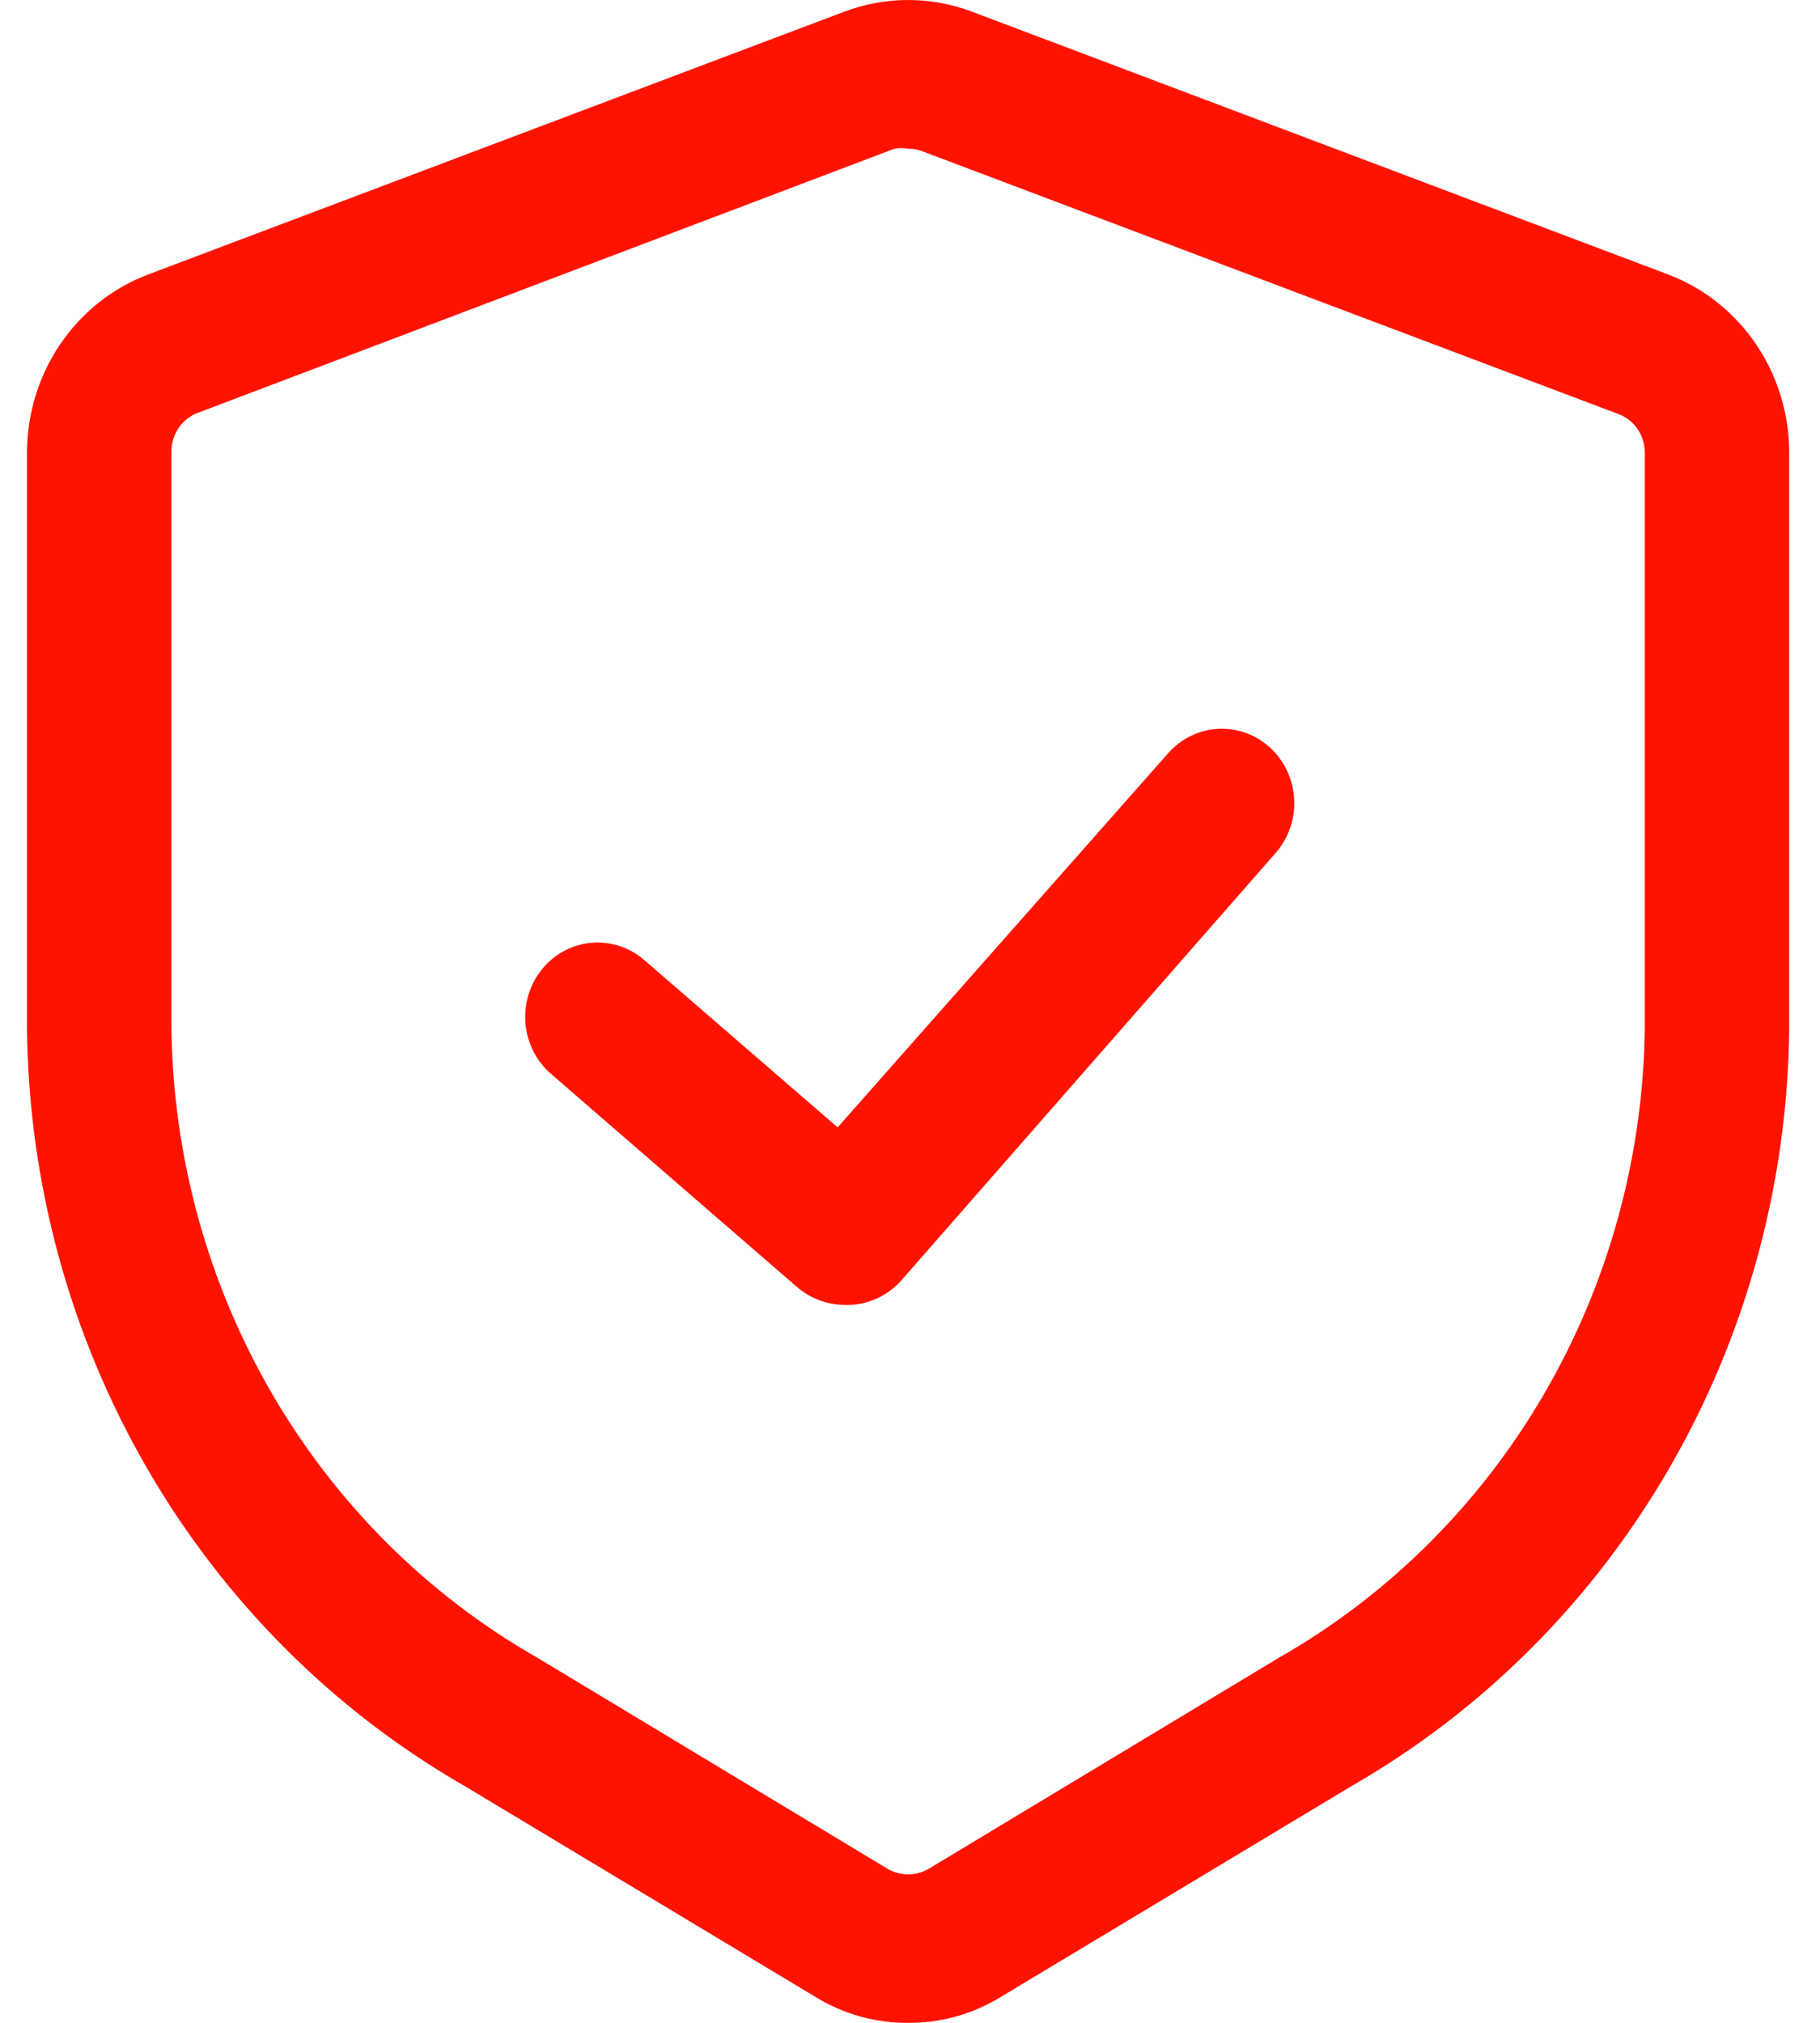 <svg xmlns="http://www.w3.org/2000/svg" fill="none" viewBox="0 0 45 50" height="50" width="45">
<path fill="#FF1300" d="M22.454 50C21.644 50.007 20.848 49.783 20.154 49.354L11.482 44.143C8.236 42.278 5.527 39.565 3.628 36.279C1.729 32.993 0.708 29.251 0.668 25.429V11.192C0.668 10.232 0.955 9.296 1.488 8.509C2.022 7.722 2.778 7.121 3.654 6.788L20.882 0.286C21.897 -0.095 23.01 -0.095 24.025 0.286L41.254 6.788C42.13 7.121 42.885 7.722 43.419 8.509C43.953 9.296 44.239 10.232 44.239 11.192V25.429C44.2 29.251 43.179 32.993 41.28 36.279C39.381 39.565 36.671 42.278 33.425 44.143L24.754 49.354C24.06 49.783 23.264 50.007 22.454 50ZM22.454 3.677C22.34 3.656 22.224 3.656 22.111 3.677L4.882 10.208C4.688 10.282 4.522 10.417 4.406 10.594C4.291 10.77 4.233 10.979 4.239 11.192V25.429C4.281 28.609 5.139 31.721 6.727 34.45C8.315 37.18 10.576 39.43 13.282 40.973L21.954 46.198C22.107 46.284 22.279 46.33 22.454 46.33C22.628 46.33 22.8 46.284 22.954 46.198L31.625 40.973C34.331 39.43 36.593 37.18 38.181 34.45C39.769 31.721 40.627 28.609 40.668 25.429V11.192C40.669 10.984 40.608 10.781 40.493 10.611C40.378 10.44 40.215 10.31 40.025 10.238L22.797 3.736C22.687 3.695 22.57 3.675 22.454 3.677Z"></path>
<path fill="#FF1300" d="M20.882 32.254C20.461 32.252 20.053 32.102 19.725 31.829L13.625 26.545C13.261 26.231 13.034 25.782 12.992 25.297C12.951 24.811 13.099 24.328 13.404 23.954C13.709 23.58 14.146 23.346 14.619 23.304C15.091 23.261 15.561 23.413 15.925 23.727L20.711 27.866L28.882 18.619C29.201 18.257 29.646 18.039 30.12 18.015C30.594 17.99 31.058 18.16 31.411 18.487C31.763 18.814 31.975 19.271 31.999 19.758C32.023 20.245 31.858 20.723 31.539 21.085L22.282 31.653C22.105 31.851 21.888 32.007 21.646 32.111C21.405 32.215 21.144 32.264 20.882 32.254Z"></path>
</svg>
